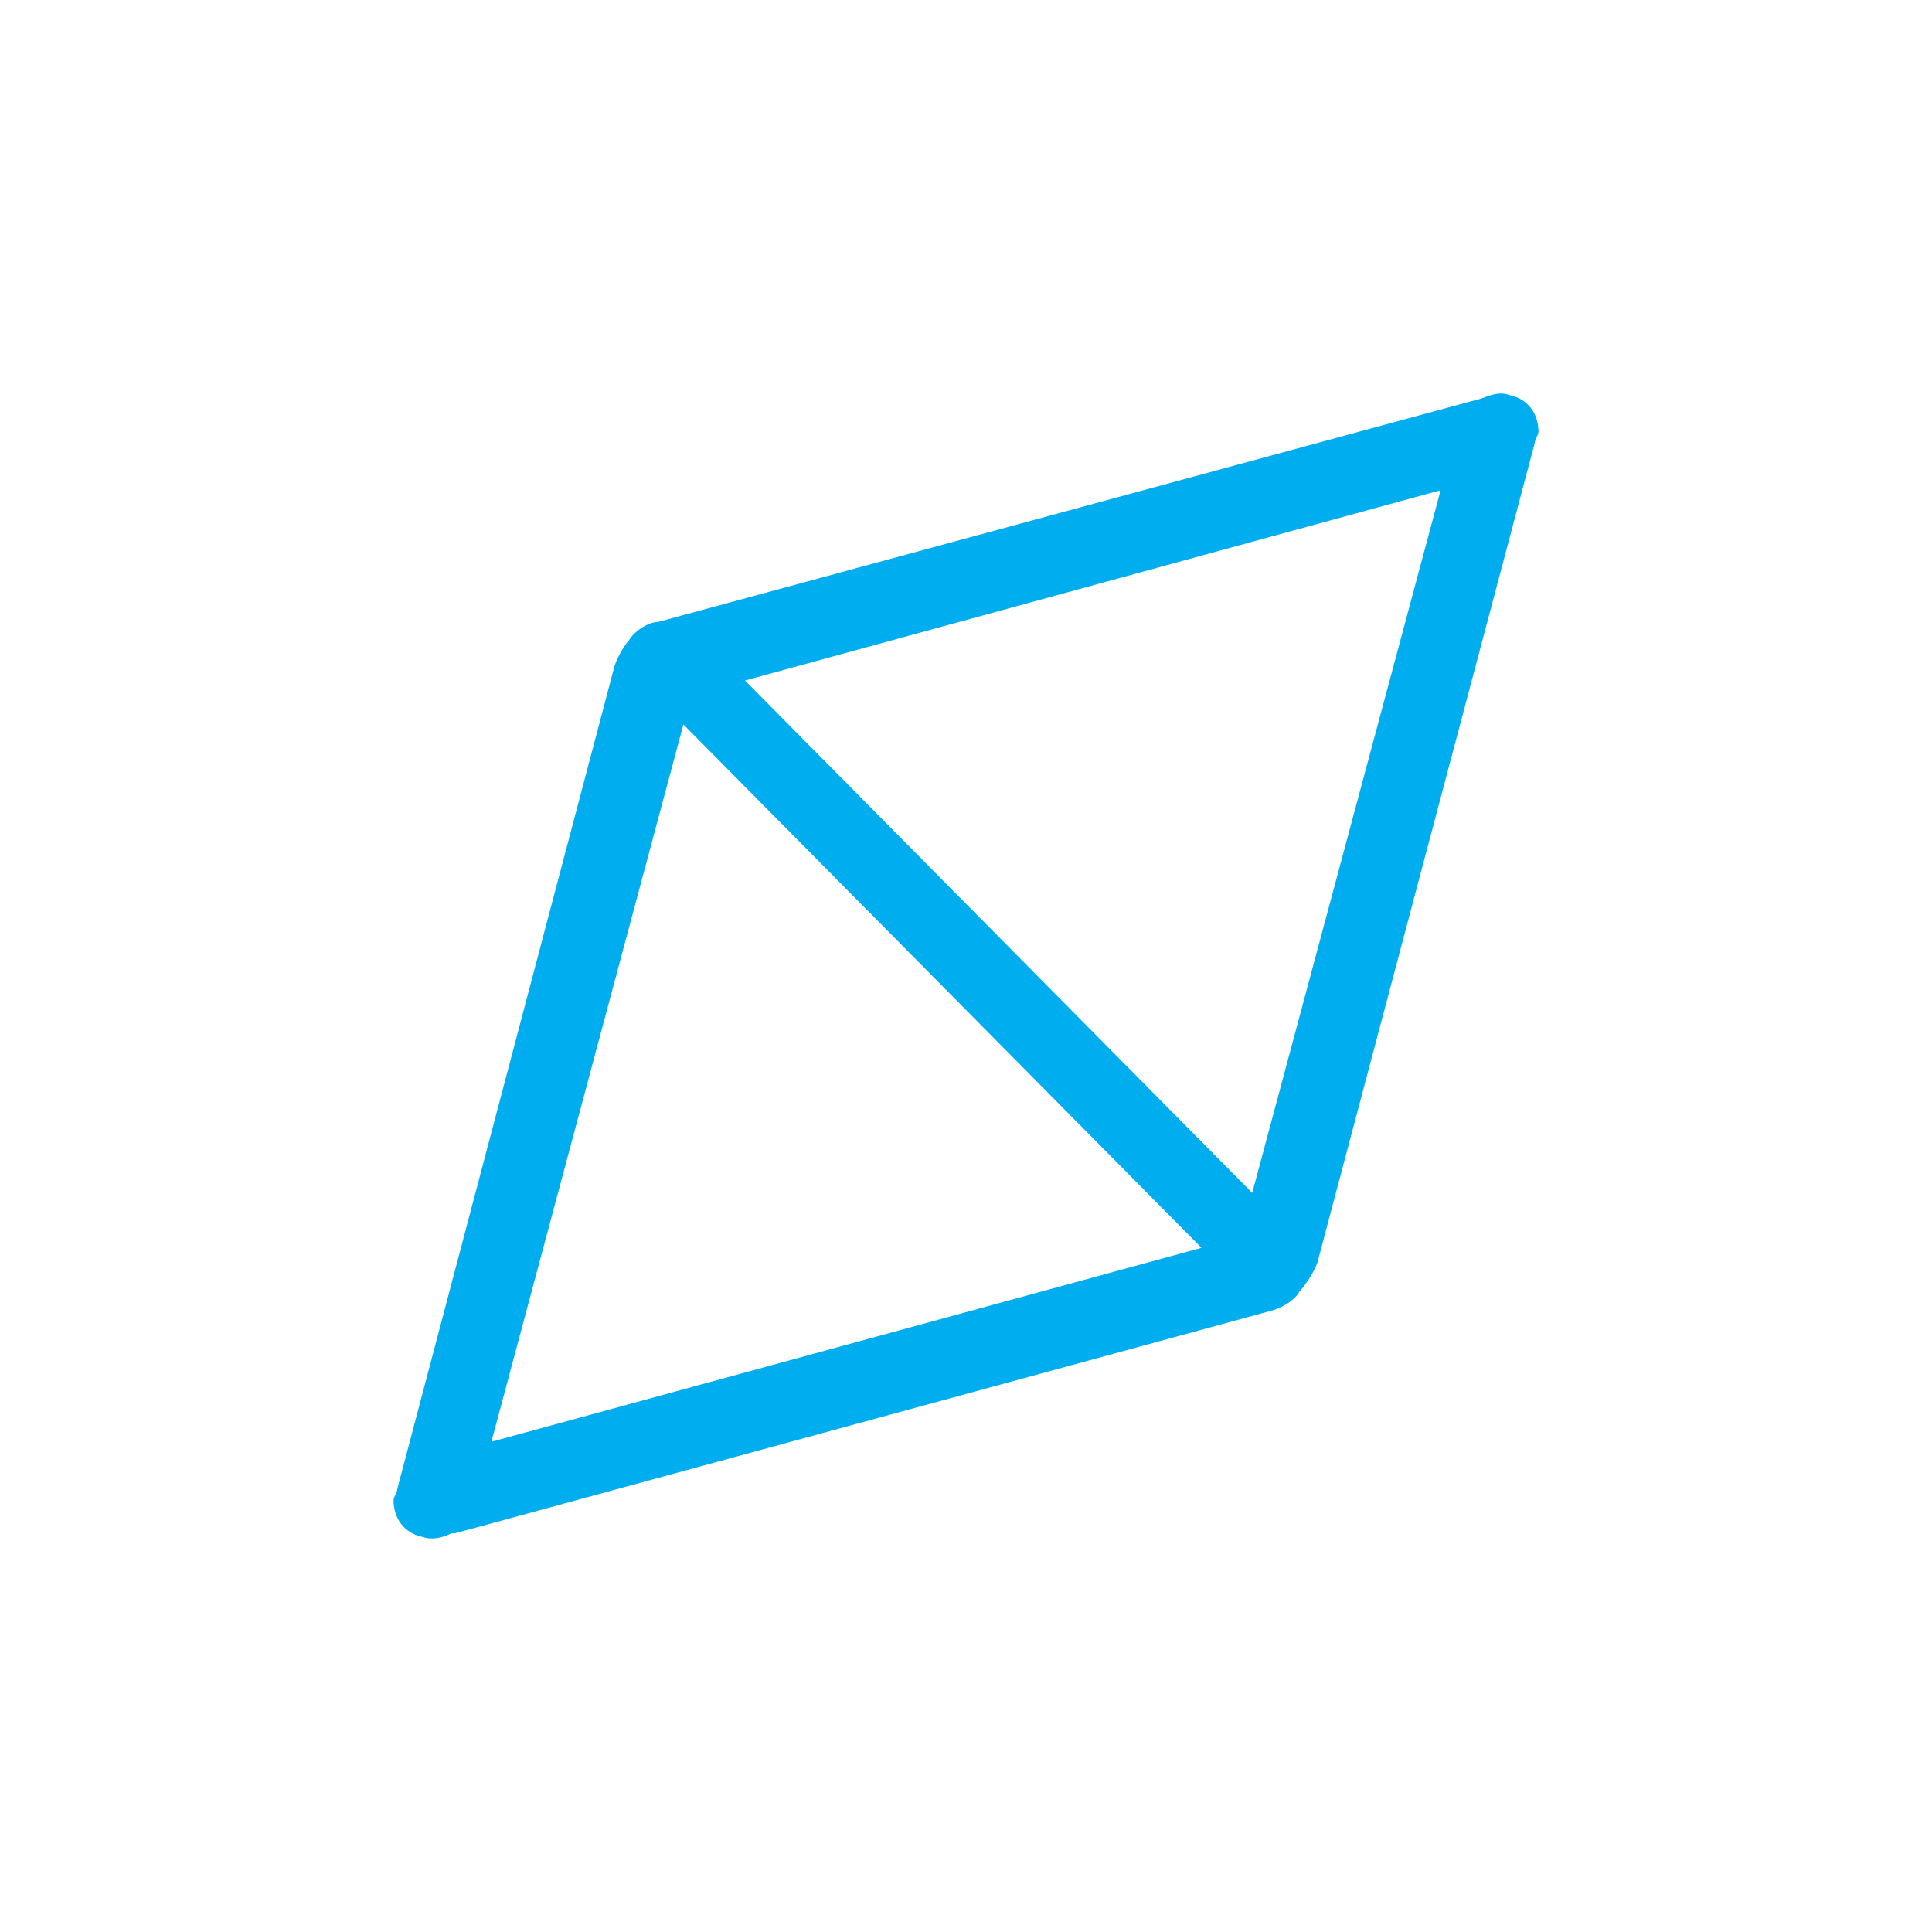 <?xml version="1.0" encoding="UTF-8"?> <svg xmlns="http://www.w3.org/2000/svg" width="54" height="54" viewBox="0 0 54 54" fill="none"> <path d="M42.899 12.372C42.899 12.27 43 12.168 43 12.065C43 11.554 42.696 11.145 42.19 11.042C41.886 10.94 41.684 11.042 41.38 11.145L18.392 17.384C18.089 17.384 17.683 17.691 17.582 17.896C17.481 17.998 17.279 18.305 17.177 18.612L11.101 41.628H11H11.101C11.101 41.73 11 41.832 11 41.935C11 42.446 11.304 42.855 11.81 42.958C12.114 43.06 12.418 42.958 12.62 42.855H12.722L35.608 36.615C35.911 36.513 36.215 36.309 36.316 36.104C36.418 36.002 36.721 35.593 36.823 35.286L42.899 12.372ZM13.734 40.298L19.101 20.249L33.582 34.877L13.734 40.298ZM35 33.342L20.823 19.021L40.266 13.702L35 33.342Z" fill="#00AEEF"></path> </svg> 